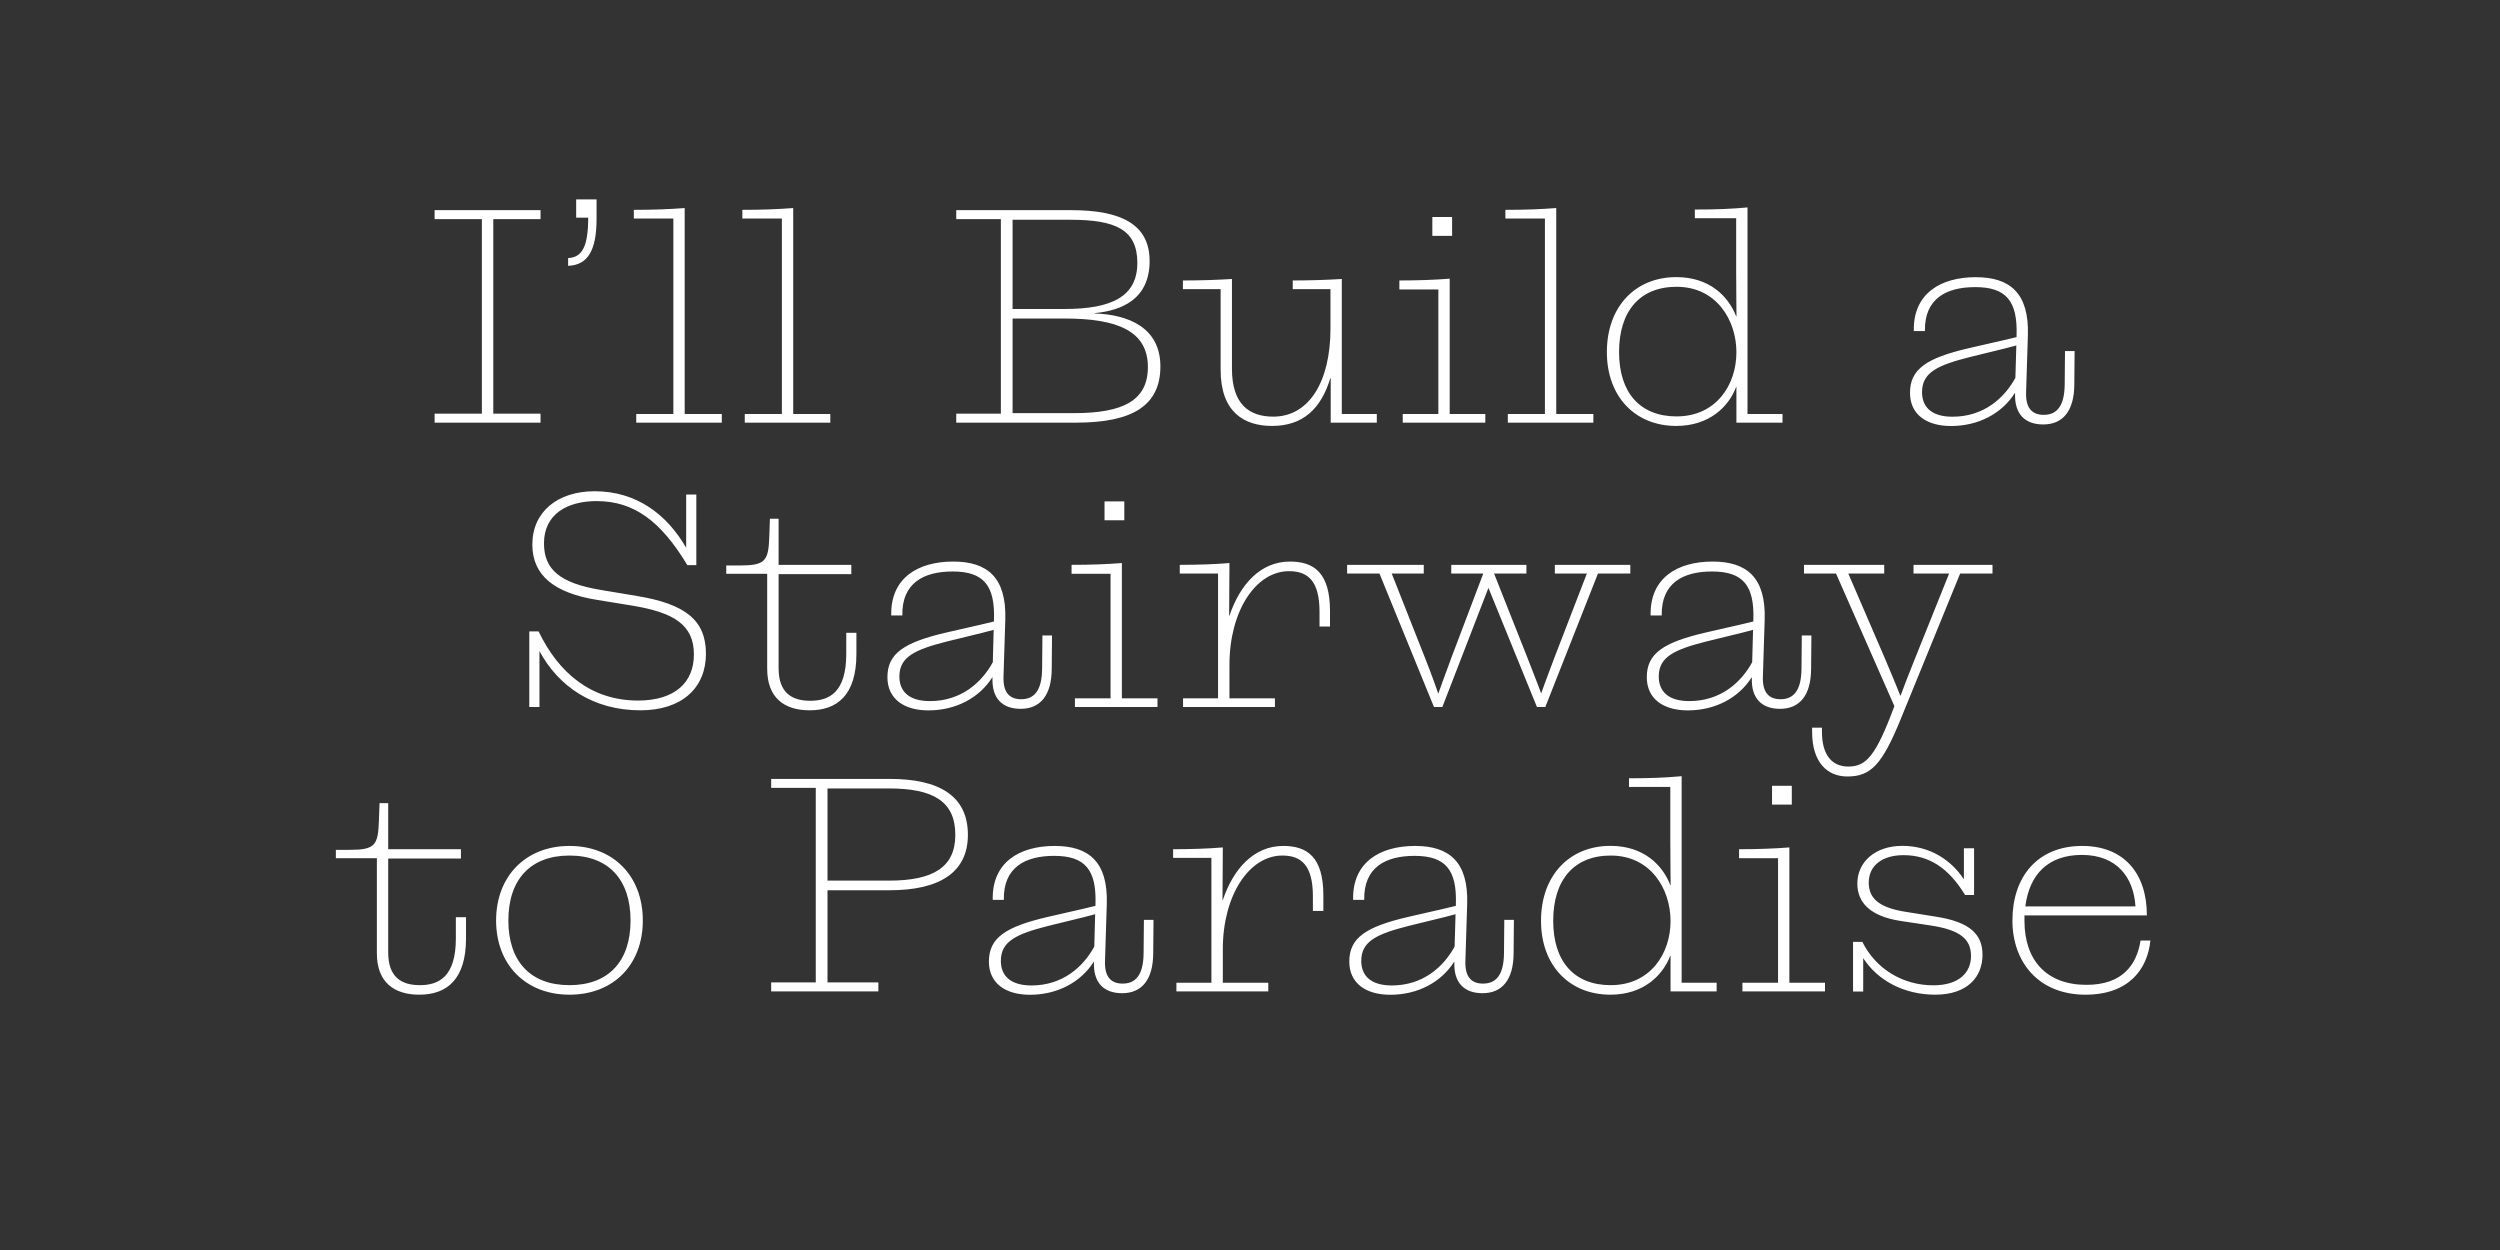 <?xml version="1.0" encoding="UTF-8"?>
<svg enable-background="new 0 0 3200 1600" version="1.1" viewBox="0 0 3200 1600" xml:space="preserve" xmlns="http://www.w3.org/2000/svg">
<rect x="0" y="0" width="3200" height="1600" fill="#333333" stroke="none"/>
<style type="text/css">
	.st0{fill:#FFFFFF;}
</style>


	<path class="st0" d="m2592.4 1160.2c5.4-41.8 29.9-65.9 72.4-65.9 44.8 0 66.3 28.7 68.6 65.9h-141zm77 113c57.1 0 79.7-34.5 83.1-69.3h-12.6c-5 31.8-23.8 56.7-69.3 56.7-51 0-79.3-31.4-79.3-82v-6.9h156.7c0-54-29.5-88.9-82.8-88.9-57.5 0-89.3 39.8-89.3 95.4 0 53.6 33.7 95 93.5 95m-192.3 0c41 0 60.5-22.6 60.5-51 0-25.7-15.3-41.8-58.6-48.7l-40.6-6.5c-35.6-5.7-46.4-18.8-46.4-37.2 0-22.2 17.6-35.2 44.4-35.2 33 0 57.9 16.5 78.9 51h11.5v-59.8h-13v39.8c-15.7-24.1-42.9-42.9-78.9-42.9-34.9 0-57.5 20.7-57.5 48.3 0 23.4 15.3 41.8 55.9 47.9l37.9 5.7c37.5 5.7 51.7 17.2 51.7 39.1 0 21.1-15.3 37.5-48.3 37.5-38.3 0-73.2-20.3-90.8-55.6h-11.9v63.6h13v-42.9c18.2 28.5 52 46.9 92.2 46.9m-251-174.7h49.8v159.4h-45.6v11.1h105.7v-11.1h-45.6v-173.2c-19.2 1.5-39.8 2.3-64.4 2.3v11.5zm42.1-68.6h25.3v-24.1h-25.3v24.1zm-280.1 148.7c0-52.1 26.4-83.5 73.6-83.5 51 0 76.6 42.5 76.6 83.9s-25.7 82-76.6 82c-47.2 0-73.6-30.7-73.6-82.4m73.2 94.6c42.1 0 67-24.5 76.6-49.8h0.4v45.6h59v-11.1h-44.8v-264.4c-19.5 1.9-41 2.7-67.4 2.7v11.1h52.9v69.3c0 23.8 0.4 48.3 0.4 56.3h-0.4c-10-25.7-34.1-50.2-76.6-50.2-52.9 0-88.9 38.3-88.9 95.8-0.1 56.8 35.9 94.7 88.8 94.7m-318.9-43.3c0-25.3 20.3-34.5 60.9-44.8 19.5-5 42.1-10 59.8-14.9l-1.2 41.4c-14.2 26.1-40.6 49.8-80.5 49.8-27.1-0.1-39-12.7-39-31.5m155.2 41.4c24.9 0 39.5-16.9 39.8-50.6l0.4-43.3h-12.3l-0.4 43.3c-0.4 28-10.7 38.3-26.8 38.3-13.8 0-23.4-7.3-22.6-29.1l2.3-73.2c1.5-53.6-23-73.9-66.7-73.9-45.2 0-80.5 21.1-79.3 69h14.2c-0.8-41.8 27.6-56.3 64.4-56.3 39.8 0 54.4 18 52.9 62.1v1.9c-18.4 4.6-40.2 9.2-61.3 14.2-54 12.6-75.1 26.8-75.1 57.1 0 28 21.5 42.5 52.5 42.5 35.2 0 65.1-16.1 81.6-42.1h0.4c-1.2 27.5 13.4 40.1 36 40.1m-391.8-2.3h117.6v-11.1h-58.2v-42.9c0-69 33.7-119.9 76.2-119.9 24.1 0 39.1 12.3 39.1 52.1v18.8h13.4v-20c0-49.4-21.1-63.2-51.3-63.2-37.9 0-64 29.5-77.4 69.3h-0.4l0.4-67.4c-18 1.5-39.5 2.3-63.6 2.3v11.1h49v159.8h-44.8v11.1zm-224.7-39.1c0-25.3 20.3-34.5 60.9-44.8 19.5-5 42.1-10 59.8-14.9l-1.1 41.4c-14.2 26.1-40.6 49.8-80.5 49.8-27.2-0.1-39.1-12.7-39.1-31.5m155.2 41.4c24.9 0 39.5-16.9 39.8-50.6l0.4-43.3h-12.3l-0.4 43.3c-0.4 28-10.7 38.3-26.8 38.3-13.8 0-23.4-7.3-22.6-29.1l2.3-73.2c1.5-53.6-23-73.9-66.7-73.9-45.2 0-80.5 21.1-79.3 69h14.2c-0.8-41.8 27.6-56.3 64.4-56.3 39.8 0 54.4 18 52.9 62.1v1.9c-18.4 4.6-40.2 9.2-61.3 14.2-54 12.6-75.1 26.8-75.1 57.1 0 28 21.5 42.5 52.5 42.5 35.2 0 65.1-16.1 81.6-42.1h0.4c-1.2 27.5 13.4 40.1 36 40.1m-377.1-144.1v-118h78.5c56.3 0 85.1 16.1 85.1 59.4 0 41.8-28.7 58.6-85.1 58.6h-78.5zm-72.1 141.8h137.2v-11.5h-65.1v-118h79.7c62.8 0 100-22.2 100-70.9 0-50.2-37.2-71.6-100-71.6h-151.8v11.5h57.1v249h-57.1v11.5zm-336.4-90.8c0-52.5 28.4-83.1 78.2-83.1 50.2 0 78.2 31 78.2 83.1s-28 82.8-78.2 82.8-78.2-30.7-78.2-82.8m78.2 95c56.3 0 93.9-38.3 93.9-95s-37.5-95.4-93.9-95.4c-56.3 0-93.9 39.1-93.9 95.4s37.6 95 93.9 95m-192.2 0c35.2 0 59.8-19.5 59.8-72v-27.2h-13v27.2c0 49-21.8 59.8-46 59.8-23 0-40.6-9.6-40.6-41.8v-120.3h93.1v-11.9h-93.1v-59h-11.1l-0.8 23c-1.1 31-5 36.8-37.5 36.8h-17.6v10.7h52.5v121.5c-0.1 37.5 22.2 53.2 54.3 53.2"/>
	<path class="st0" d="m2364.6 993.9c29.9 0 44.4-14.9 68.2-73.2l76.2-186.6h41.4v-11.1h-101.1v11.1h45.6l-43.7 108.8c-8 19.9-14.6 36.8-18.4 47.5h-0.4c-4.2-10.3-11.1-27.6-19.5-47.1l-47.1-109.2h46v-11.1h-102.7v11.1h41l74.7 169.7c-23.8 64.4-36.4 77.4-59 77.4-20.7 0-33.7-14.6-33.7-44.4v-5.4h-12.6v5c-0.1 39.1 19.1 57.5 45.1 57.5m-241.4-128c0-25.3 20.3-34.5 60.9-44.8 19.5-5 42.1-10 59.8-14.9l-1.1 41.4c-14.2 26.1-40.6 49.8-80.5 49.8-27.2 0-39.1-12.7-39.1-31.5m155.2 41.4c24.9 0 39.5-16.9 39.8-50.6l0.4-43.3h-12.3l-0.4 43.3c-0.4 28-10.7 38.3-26.8 38.3-13.8 0-23.4-7.3-22.6-29.1l2.3-73.2c1.5-53.6-23-73.9-66.7-73.9-45.2 0-80.5 21.1-79.3 69h14.2c-0.8-41.8 27.6-56.3 64.4-56.3 39.8 0 54.4 18 52.9 62.1v1.9c-18.4 4.6-40.2 9.2-61.3 14.2-54 12.6-75.1 26.8-75.1 57.1 0 28 21.5 42.5 52.5 42.5 35.2 0 65.1-16.1 81.6-42.1h0.4c-1.2 27.5 13.4 40.1 36 40.1m-442.9-2.3h10.7l59-152.5 62.1 152.5h10.7l67.4-170.9h41.4v-11.1h-96.6v11.1h41l-41.4 107.3c-10.3 26.8-16.9 45.6-16.9 45.6h-0.4s-7.7-20.7-17.6-45.6l-42.5-107.3h41.4v-11.1h-96.2v11.1h41l-40.5 106.9c-9.2 24.5-16.9 46.4-16.9 46.4h-0.4s-6.5-19.5-16.9-45.6l-42.5-107.7h41v-11.1h-98.1v11.1h41.4l69.8 170.9zm-321.2 0h117.6v-11.1h-58.2v-42.9c0-69 33.7-119.9 76.2-119.9 24.1 0 39.1 12.3 39.1 52.1v18.8h13.4v-20c0-49.4-21.1-63.2-51.3-63.2-37.9 0-64 29.5-77.4 69.3h-0.4l0.4-67.4c-18 1.5-39.5 2.3-63.6 2.3v11.1h49v159.8h-44.8v11.1zm-142.6-170.5h49.8v159.4h-45.6v11.1h105.7v-11.1h-45.6v-173.2c-19.2 1.5-39.8 2.3-64.4 2.3v11.5zm42.1-68.6h25.3v-24.1h-25.3v24.1zm-262.6 200c0-25.3 20.3-34.5 60.9-44.8 19.5-5 42.1-10 59.8-14.9l-1.1 41.4c-14.2 26.1-40.6 49.8-80.5 49.8-27.2 0-39.1-12.7-39.1-31.5m155.2 41.4c24.9 0 39.5-16.9 39.8-50.6l0.4-43.3h-12.3l-0.4 43.3c-0.4 28-10.7 38.3-26.8 38.3-13.8 0-23.4-7.3-22.6-29.1l2.3-73.2c1.5-53.6-23-73.9-66.7-73.9-45.2 0-80.5 21.1-79.3 69h14.2c-0.8-41.8 27.6-56.3 64.4-56.3 39.8 0 54.4 18 52.9 62.1v1.9c-18.4 4.6-40.2 9.2-61.3 14.2-54 12.6-75.1 26.8-75.1 57.1 0 28 21.5 42.5 52.5 42.5 35.2 0 65.1-16.1 81.6-42.1h0.4c-1.2 27.5 13.4 40.1 36 40.1m-270 1.9c35.2 0 59.8-19.5 59.8-72v-27.2h-13v27.2c0 49-21.8 59.8-46 59.8-23 0-40.6-9.6-40.6-41.8v-120.3h93.1v-11.9h-93.1v-59h-11.1l-0.8 23c-1.1 31-5 36.8-37.5 36.8h-17.6v10.7h52.4v121.5c0 37.5 22.2 53.2 54.4 53.2m-216.7 0c53.6 0 83.9-29.1 83.9-72.4 0-42.5-25.7-63.6-88.1-73.9l-46-7.7c-53.6-8.8-73.2-26.8-73.2-59.8 0-36.8 29.1-54 67.4-54 47.5 0 82 25.3 116.1 82h11.5v-90.4h-13v68.2c-24.5-42.5-63.2-72.4-117.2-72.4-47.5 0-79.7 26.4-79.7 68.2 0 39.5 28 62.1 83.1 70.9l44.8 7.3c53.3 8.8 78.9 24.5 78.9 62.5 0 36-24.5 59-71.6 59-59.4 0-101.5-34.9-127.2-88.5h-11.9v96.8h13v-71.6c24.6 45.6 69 75.8 129.2 75.8"/>
	<path class="st0" d="m2460.2 501.9c0-25.3 20.3-34.5 60.9-44.8 19.5-5 42.1-10 59.8-14.9l-1.2 41.4c-14.2 26.1-40.6 49.8-80.5 49.8-27.2 0-39-12.7-39-31.5m155.1 41.4c24.9 0 39.5-16.9 39.8-50.6l0.4-43.3h-12.3l-0.4 43.3c-0.4 28-10.7 38.3-26.8 38.3-13.8 0-23.4-7.3-22.6-29.1l2.3-73.2c1.5-53.6-23-73.9-66.7-73.9-45.2 0-80.5 21.1-79.3 69h14.2c-0.8-41.8 27.6-56.3 64.4-56.3 39.8 0 54.4 18 52.9 62.1v1.9c-18.4 4.6-40.2 9.2-61.3 14.2-54 12.6-75.1 26.8-75.1 57.1 0 28 21.5 42.5 52.5 42.5 35.2 0 65.1-16.1 81.6-42.1h0.4c-1.1 27.5 13.4 40.1 36 40.1m-542.9-92.7c0-52.1 26.4-83.5 73.6-83.5 51 0 76.6 42.5 76.6 83.9s-25.7 82-76.6 82c-47.1 0-73.6-30.7-73.6-82.4m73.2 94.6c42.1 0 67.1-24.5 76.6-49.8h0.4v45.6h59v-11.1h-44.8v-264.4c-19.5 1.9-41 2.7-67.4 2.7v11.1h52.9v69.3c0 23.8 0.4 48.3 0.4 56.3h-0.4c-10-25.7-34.1-50.2-76.6-50.2-52.9 0-88.9 38.3-88.9 95.8-0.1 56.8 35.9 94.7 88.8 94.7m-215.7-4.2h109.6v-11.1h-47.5v-263.6c-19.5 1.5-39.5 2.3-65.1 2.3v11.1h50.6v250.2h-47.5v11.1zm-138.6-170.5h49.8v159.4h-45.6v11.1h105.7v-11.1h-45.6v-173.2c-19.2 1.5-39.8 2.3-64.4 2.3v11.5zm42.1-68.6h25.3v-24.1h-25.3v24.1zm-205.2 243.3c39.8 0 62.8-22.2 74.7-61.3h0.4v57.1h59v-11.1h-44.8v-172.8c-17.6 1.1-39.1 1.9-62.8 1.9v11.1h48.3v50.6c0 67.4-27.2 112.6-73.2 112.6-30.7 0-52.9-15.7-52.9-61.3v-114.9c-17.6 1.1-38.3 1.9-62.8 1.9v11.1h48.3v103.1c-0.1 54 29.8 72 65.8 72m-332.1-149.8v-114.1h73.9c57.5 0 85.8 12.3 85.8 55.2 0 43.3-33.3 59-93.1 59h-66.6zm0 133.4v-121.1h66.7c67.8 0 106.5 16.1 106.5 62.1 0 42.9-31.8 59-94.3 59h-78.9zm-72.1 12.2h153.3c72.8 0 108-22.2 108-72 0-49-39.8-66.3-84.3-67.8v-0.4c33.7-3.1 70.5-17.2 70.5-66.7 0-46.7-36-65.1-100.4-65.1h-147.1v11.5h57.1v249h-57.1v11.5zm-270.8 0h109.6v-11.1h-47.5v-263.6c-19.5 1.5-39.5 2.3-65.1 2.3v11.1h50.6v250.2h-47.5v11.1zm-138.9 0h109.6v-11.1h-47.5v-263.6c-19.5 1.5-39.5 2.3-65.1 2.3v11.1h50.6v250.2h-47.5v11.1zm-76.7-262.4h15.3c0 36.8-7.7 51-25.7 51.7v10c24.9-1.1 36.4-19.2 36.4-60.2v-24.9h-26.1v23.4zm-181.3 262.4h135.6v-11.5h-60.5v-249h60.5v-11.5h-135.6v11.5h60.5v249h-60.5v11.5z"/>

</svg>
